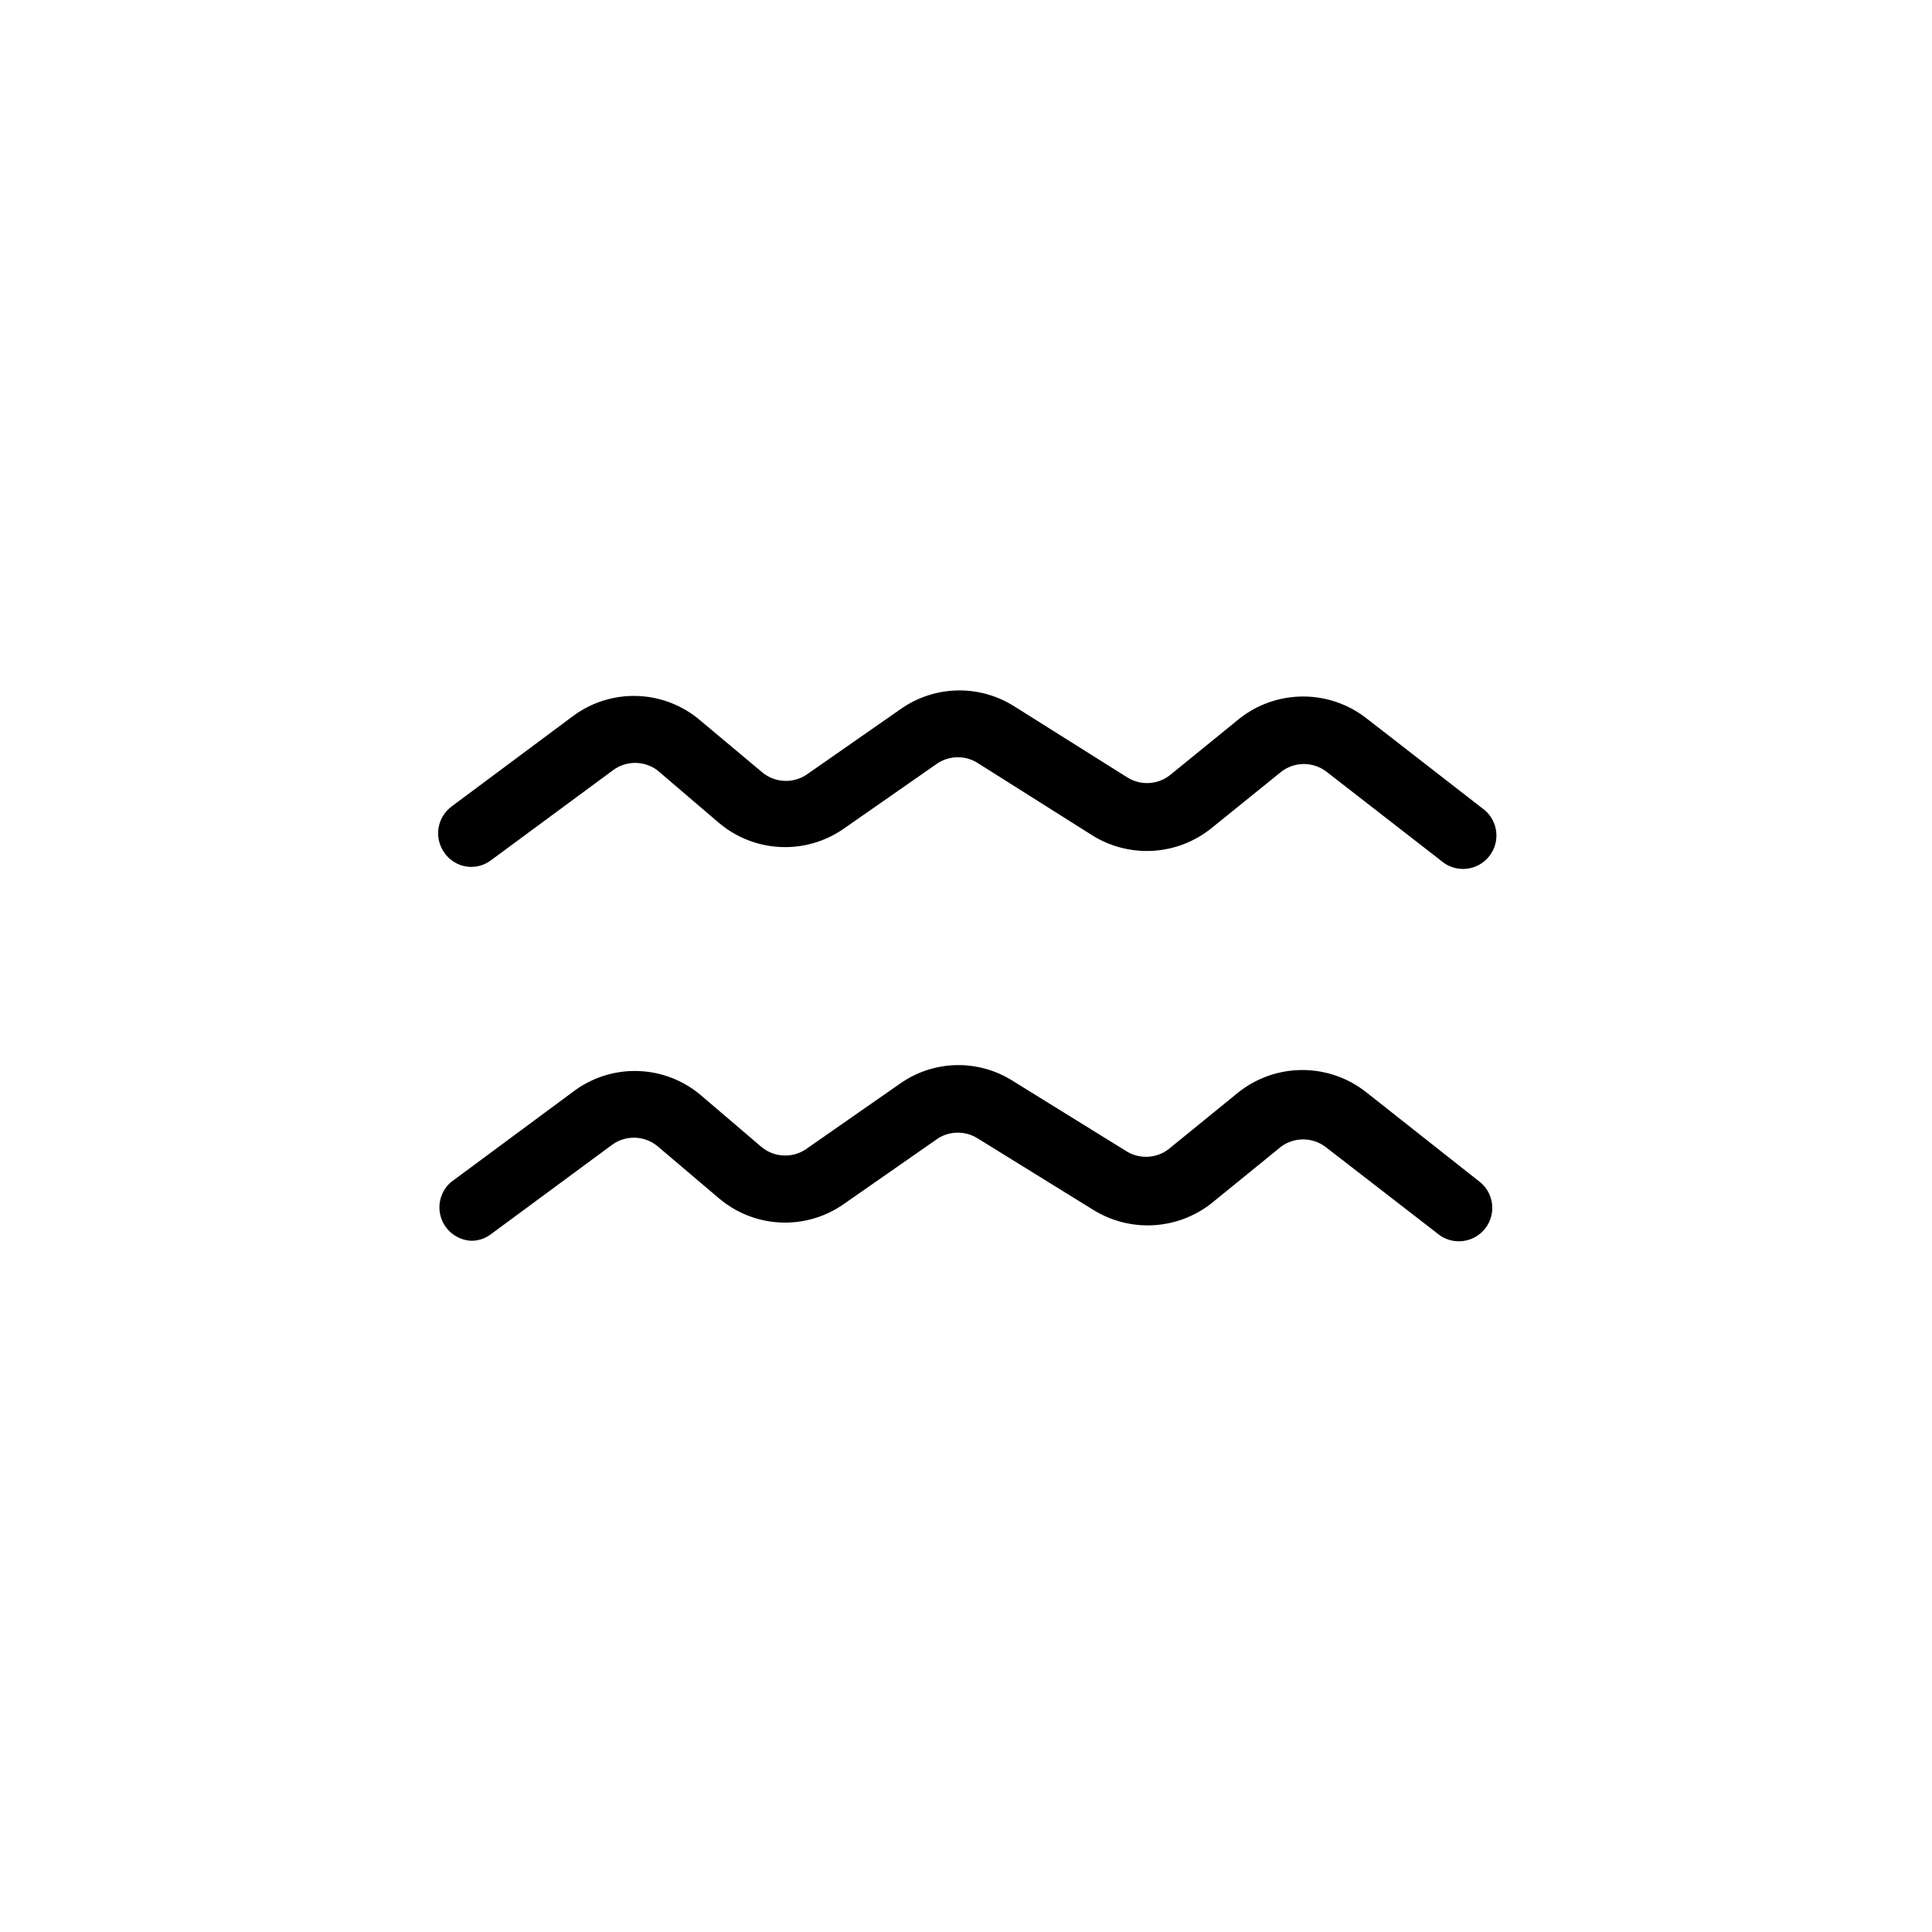 <?xml version="1.0" encoding="UTF-8"?>
<!-- Uploaded to: ICON Repo, www.svgrepo.com, Generator: ICON Repo Mixer Tools -->
<svg fill="#000000" width="800px" height="800px" version="1.1" viewBox="144 144 512 512" xmlns="http://www.w3.org/2000/svg">
 <path d="m268.93 373.73c1.887 0 3.719-0.625 5.215-1.773l32.273-23.812c3.5-2.625 8.312-2.625 11.809 0l16.234 13.875h0.004c4.574 3.894 10.312 6.16 16.312 6.445 6 0.285 11.926-1.43 16.848-4.871l24.992-17.418c3.191-1.992 7.242-1.992 10.434 0l30.402 19.191c4.828 3.019 10.477 4.457 16.16 4.102 5.684-0.352 11.113-2.477 15.527-6.07l18.5-14.957c3.496-2.625 8.309-2.625 11.805 0l30.406 23.617c1.836 1.621 4.258 2.41 6.695 2.18s4.672-1.457 6.172-3.394c1.5-1.934 2.133-4.402 1.742-6.82-0.387-2.418-1.754-4.57-3.785-5.941l-30.406-23.617v0.004c-4.816-3.816-10.777-5.891-16.922-5.891-6.144 0-12.109 2.074-16.926 5.891l-18.5 15.055c-3.207 2.434-7.57 2.664-11.02 0.59l-30.207-18.992h-0.004c-4.519-2.844-9.785-4.289-15.125-4.148s-10.52 1.855-14.887 4.938l-24.992 17.418c-3.586 2.352-8.285 2.113-11.613-0.594l-16.332-13.676c-4.684-4.07-10.617-6.406-16.816-6.621-6.195-0.215-12.281 1.707-17.23 5.441l-31.98 23.812c-1.895 1.395-3.156 3.484-3.508 5.809-0.352 2.328 0.238 4.699 1.637 6.59 1.633 2.293 4.273 3.648 7.086 3.641zm237.14 59.727c-4.816-3.812-10.781-5.891-16.926-5.891-6.144 0-12.109 2.078-16.926 5.891l-18.5 15.055 0.004 0.004c-3.188 2.461-7.555 2.734-11.023 0.688l-30.207-18.695c-4.504-2.887-9.766-4.363-15.113-4.242-5.344 0.125-10.535 1.84-14.898 4.93l-24.992 17.418h-0.004c-3.586 2.356-8.281 2.113-11.609-0.59l-16.137-13.777c-4.727-4.012-10.688-6.277-16.887-6.422-6.195-0.145-12.254 1.848-17.16 5.633l-32.176 23.812h-0.004c-2.742 2.375-3.762 6.184-2.57 9.613 1.195 3.426 4.359 5.781 7.984 5.938 1.887 0 3.719-0.625 5.215-1.773l32.273-23.812c3.609-2.481 8.422-2.281 11.809 0.492l16.234 13.777h0.004c4.566 3.906 10.305 6.184 16.309 6.469 6.004 0.285 11.934-1.438 16.852-4.894l24.992-17.418c3.191-1.996 7.242-1.996 10.434 0l30.402 18.793c4.762 3.035 10.344 4.519 15.98 4.254 5.637-0.262 11.055-2.266 15.508-5.727l18.5-15.055v-0.004c3.5-2.621 8.309-2.621 11.809 0l30.406 23.52c3.867 2.613 9.102 1.777 11.961-1.914 2.856-3.691 2.359-8.969-1.137-12.059z"/>
</svg>